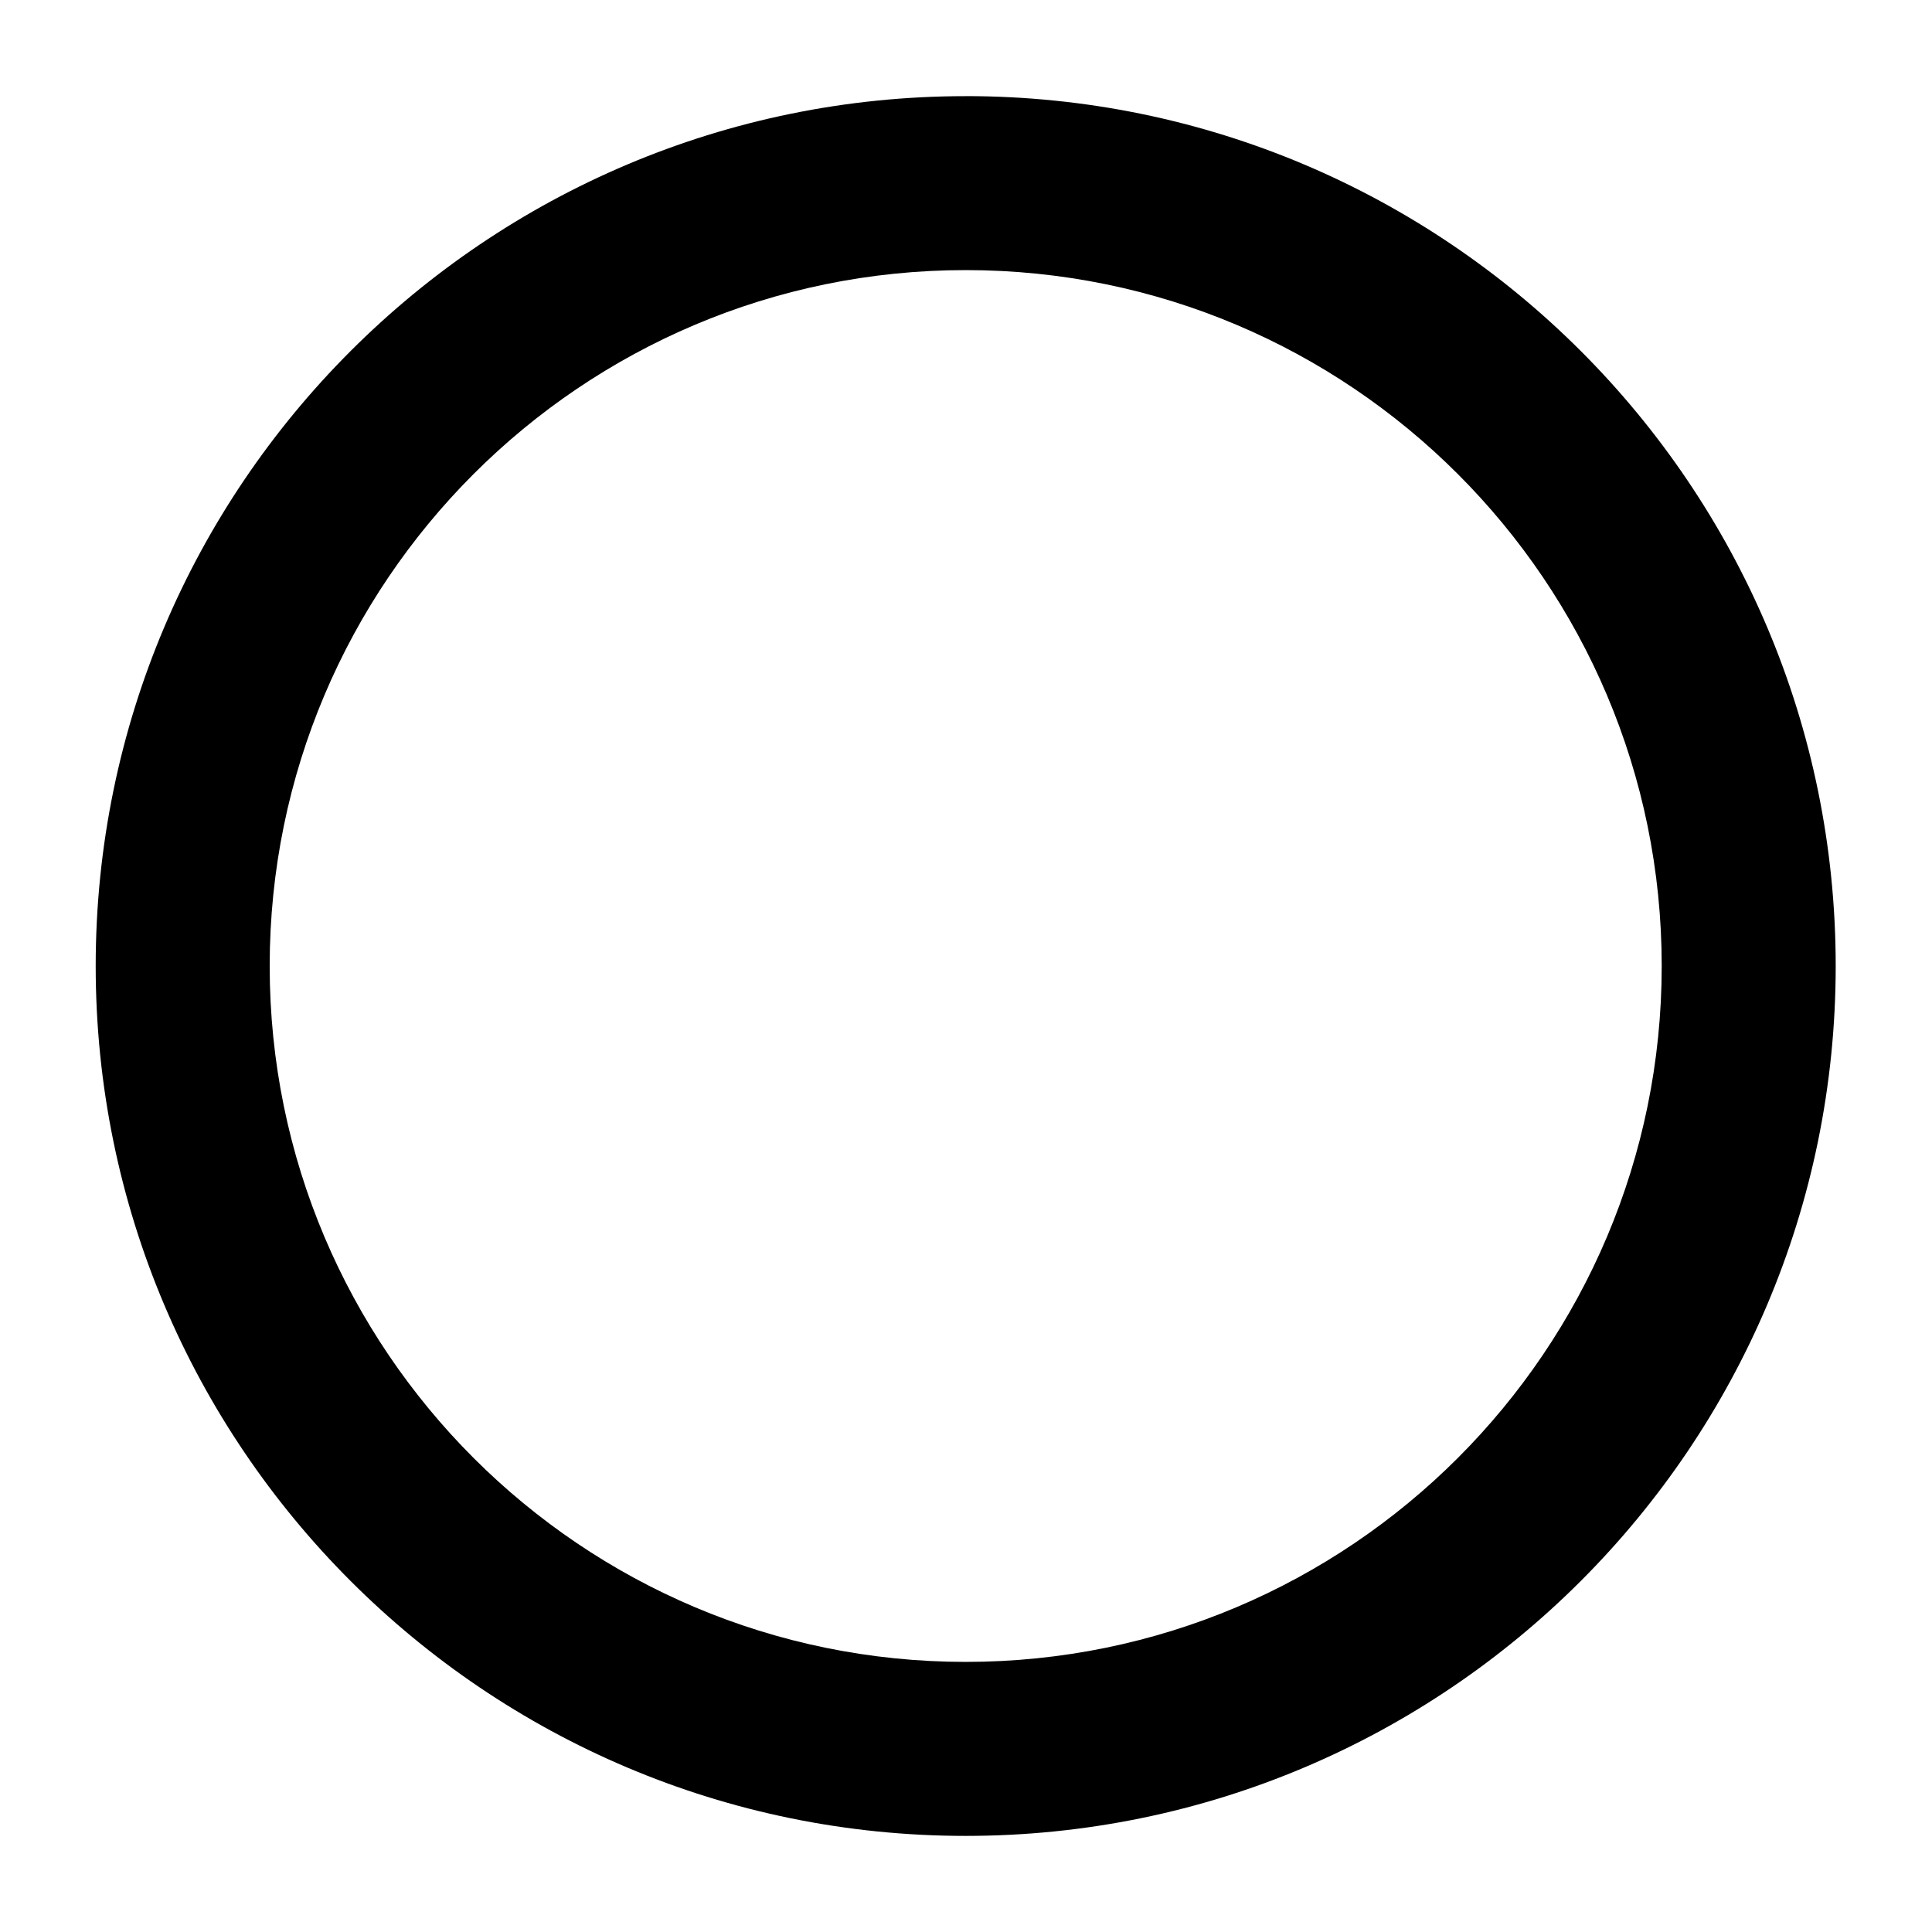 <?xml version="1.0" encoding="UTF-8"?>
<!-- Uploaded to: ICON Repo, www.iconrepo.com, Generator: ICON Repo Mixer Tools -->
<svg fill="#000000" width="800px" height="800px" version="1.1" viewBox="144 144 512 512" xmlns="http://www.w3.org/2000/svg">
 <path d="m399.92 169.47v0.012c-127.27 0-230.56 103.28-230.56 230.52s103.29 230.53 230.56 230.53c127.27 0 230.56-103.29 230.56-230.54 0-127.24-103.29-230.52-230.56-230.52zm0 46.109c101.81 0 184.45 82.617 184.45 184.42 0 101.81-82.621 184.42-184.45 184.42-101.81 0-184.45-82.605-184.45-184.42 0-101.8 82.633-184.42 184.45-184.42z"/>
</svg>